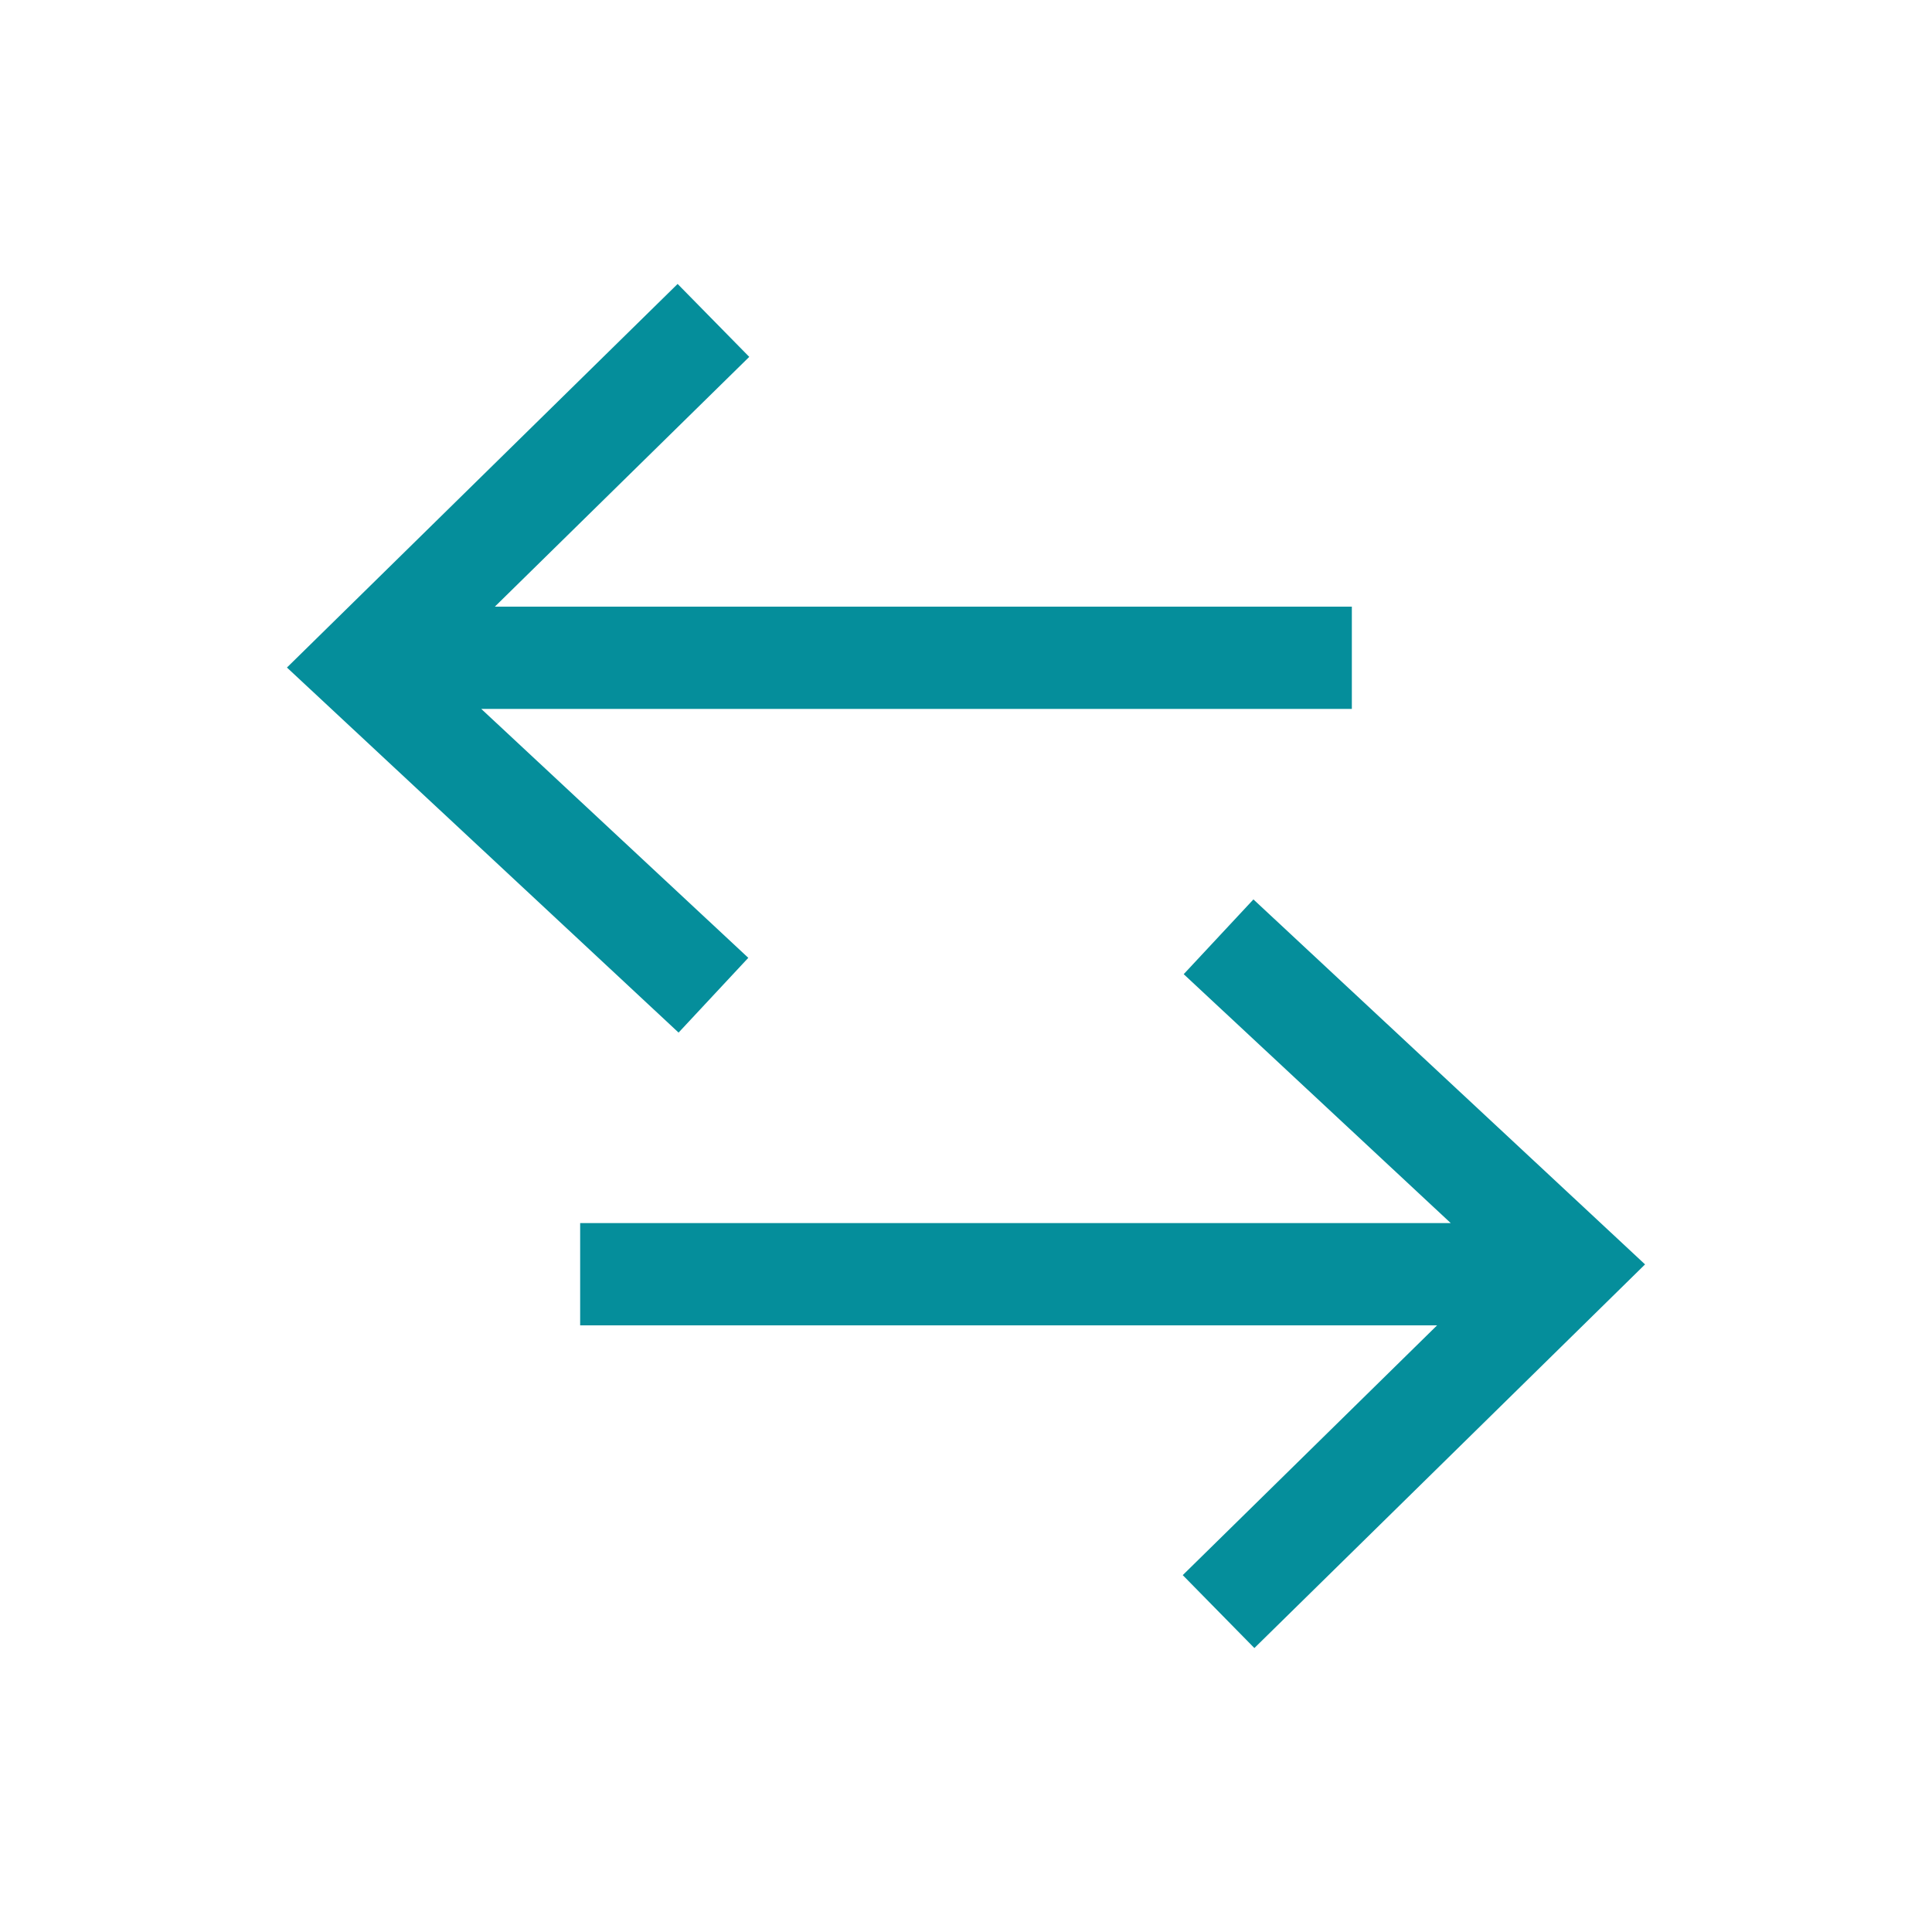 <svg id="icons" xmlns="http://www.w3.org/2000/svg" viewBox="0 0 283.46 283.46"><defs><style>.cls-1{fill:#058e9b;}</style></defs><polygon class="cls-1" points="109.79 140.53 70.61 104.01 198.34 104.01 198.34 89.01 72.6 89.01 109.93 52.36 99.42 41.66 42.1 97.94 99.56 151.5 109.79 140.53"/><polygon class="cls-1" points="183.9 131.96 173.67 142.93 212.85 179.45 85.12 179.45 85.12 194.45 210.85 194.45 173.53 231.1 184.04 241.8 241.36 185.51 183.9 131.96"/></svg>